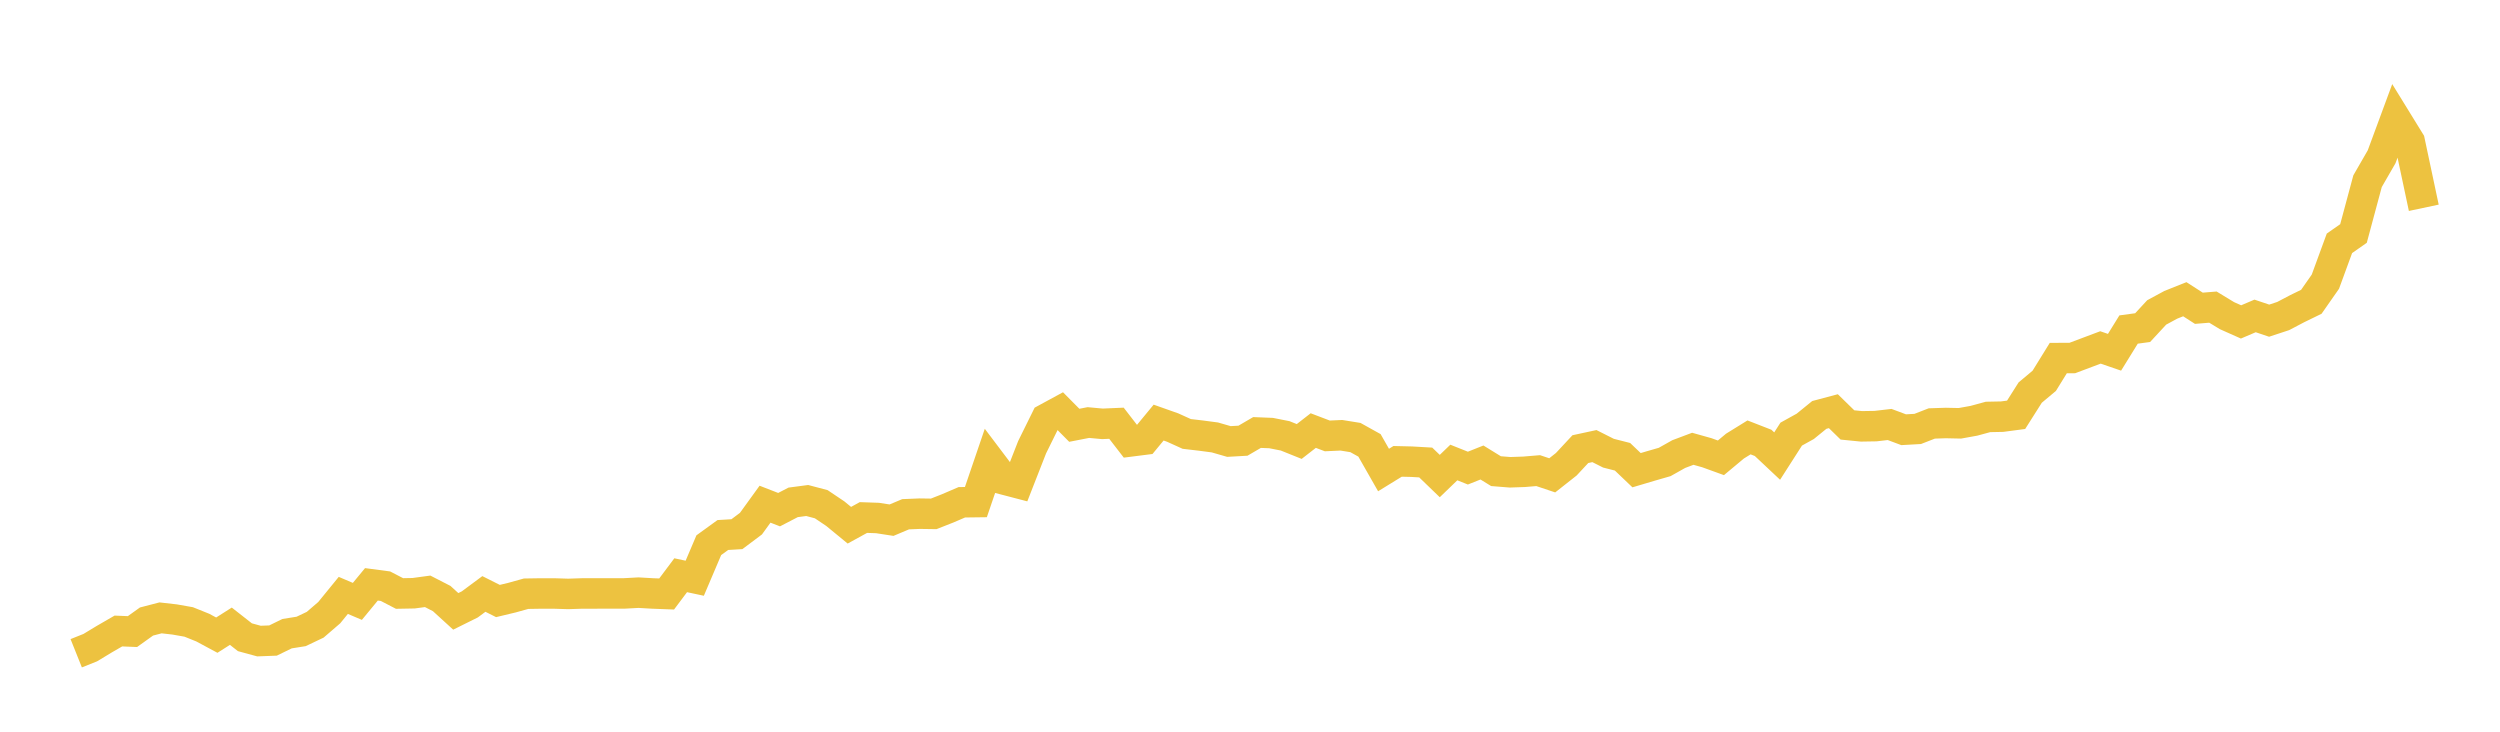 <svg width="164" height="48" xmlns="http://www.w3.org/2000/svg" xmlns:xlink="http://www.w3.org/1999/xlink"><path fill="none" stroke="rgb(237,194,64)" stroke-width="2" d="M5,42.854L5.922,42.485L6.844,41.927L7.766,41.394L8.689,41.432L9.611,40.772L10.533,40.532L11.455,40.637L12.377,40.799L13.299,41.17L14.222,41.666L15.144,41.08L16.066,41.803L16.988,42.054L17.91,42.019L18.832,41.569L19.754,41.422L20.677,40.983L21.599,40.189L22.521,39.058L23.443,39.451L24.365,38.333L25.287,38.455L26.21,38.933L27.132,38.916L28.054,38.791L28.976,39.265L29.898,40.106L30.82,39.648L31.743,38.963L32.665,39.426L33.587,39.205L34.509,38.948L35.431,38.933L36.353,38.933L37.275,38.961L38.198,38.931L39.12,38.931L40.042,38.928L40.964,38.928L41.886,38.878L42.808,38.931L43.731,38.966L44.653,37.735L45.575,37.932L46.497,35.765L47.419,35.097L48.341,35.042L49.263,34.35L50.186,33.075L51.108,33.433L52.03,32.955L52.952,32.833L53.874,33.077L54.796,33.697L55.719,34.455L56.641,33.949L57.563,33.981L58.485,34.123L59.407,33.735L60.329,33.697L61.251,33.71L62.174,33.346L63.096,32.95L64.018,32.938L64.94,30.235L65.862,31.456L66.784,31.697L67.707,29.338L68.629,27.47L69.551,26.969L70.473,27.899L71.395,27.719L72.317,27.804L73.24,27.764L74.162,28.957L75.084,28.84L76.006,27.722L76.928,28.048L77.85,28.466L78.772,28.574L79.695,28.696L80.617,28.962L81.539,28.91L82.461,28.372L83.383,28.409L84.305,28.591L85.228,28.962L86.15,28.245L87.072,28.596L87.994,28.554L88.916,28.703L89.838,29.216L90.76,30.833L91.683,30.265L92.605,30.287L93.527,30.34L94.449,31.229L95.371,30.34L96.293,30.708L97.216,30.34L98.138,30.908L99.06,30.982L99.982,30.95L100.904,30.873L101.826,31.182L102.749,30.454L103.671,29.463L104.593,29.264L105.515,29.729L106.437,29.964L107.359,30.845L108.281,30.571L109.204,30.305L110.126,29.787L111.048,29.44L111.97,29.699L112.892,30.033L113.814,29.264L114.737,28.693L115.659,29.052L116.581,29.919L117.503,28.479L118.425,27.968L119.347,27.219L120.269,26.974L121.192,27.876L122.114,27.968L123.036,27.953L123.958,27.846L124.88,28.19L125.802,28.138L126.725,27.779L127.647,27.749L128.569,27.769L129.491,27.602L130.413,27.351L131.335,27.333L132.257,27.211L133.18,25.754L134.102,24.982L135.024,23.49L135.946,23.485L136.868,23.138L137.79,22.792L138.713,23.109L139.635,21.617L140.557,21.492L141.479,20.496L142.401,19.997L143.323,19.629L144.246,20.222L145.168,20.147L146.09,20.707L147.012,21.118L147.934,20.725L148.856,21.036L149.778,20.732L150.701,20.247L151.623,19.798L152.545,18.478L153.467,15.962L154.389,15.317L155.311,11.887L156.234,10.285L157.156,7.79L158.078,9.287L159,13.631"></path></svg>